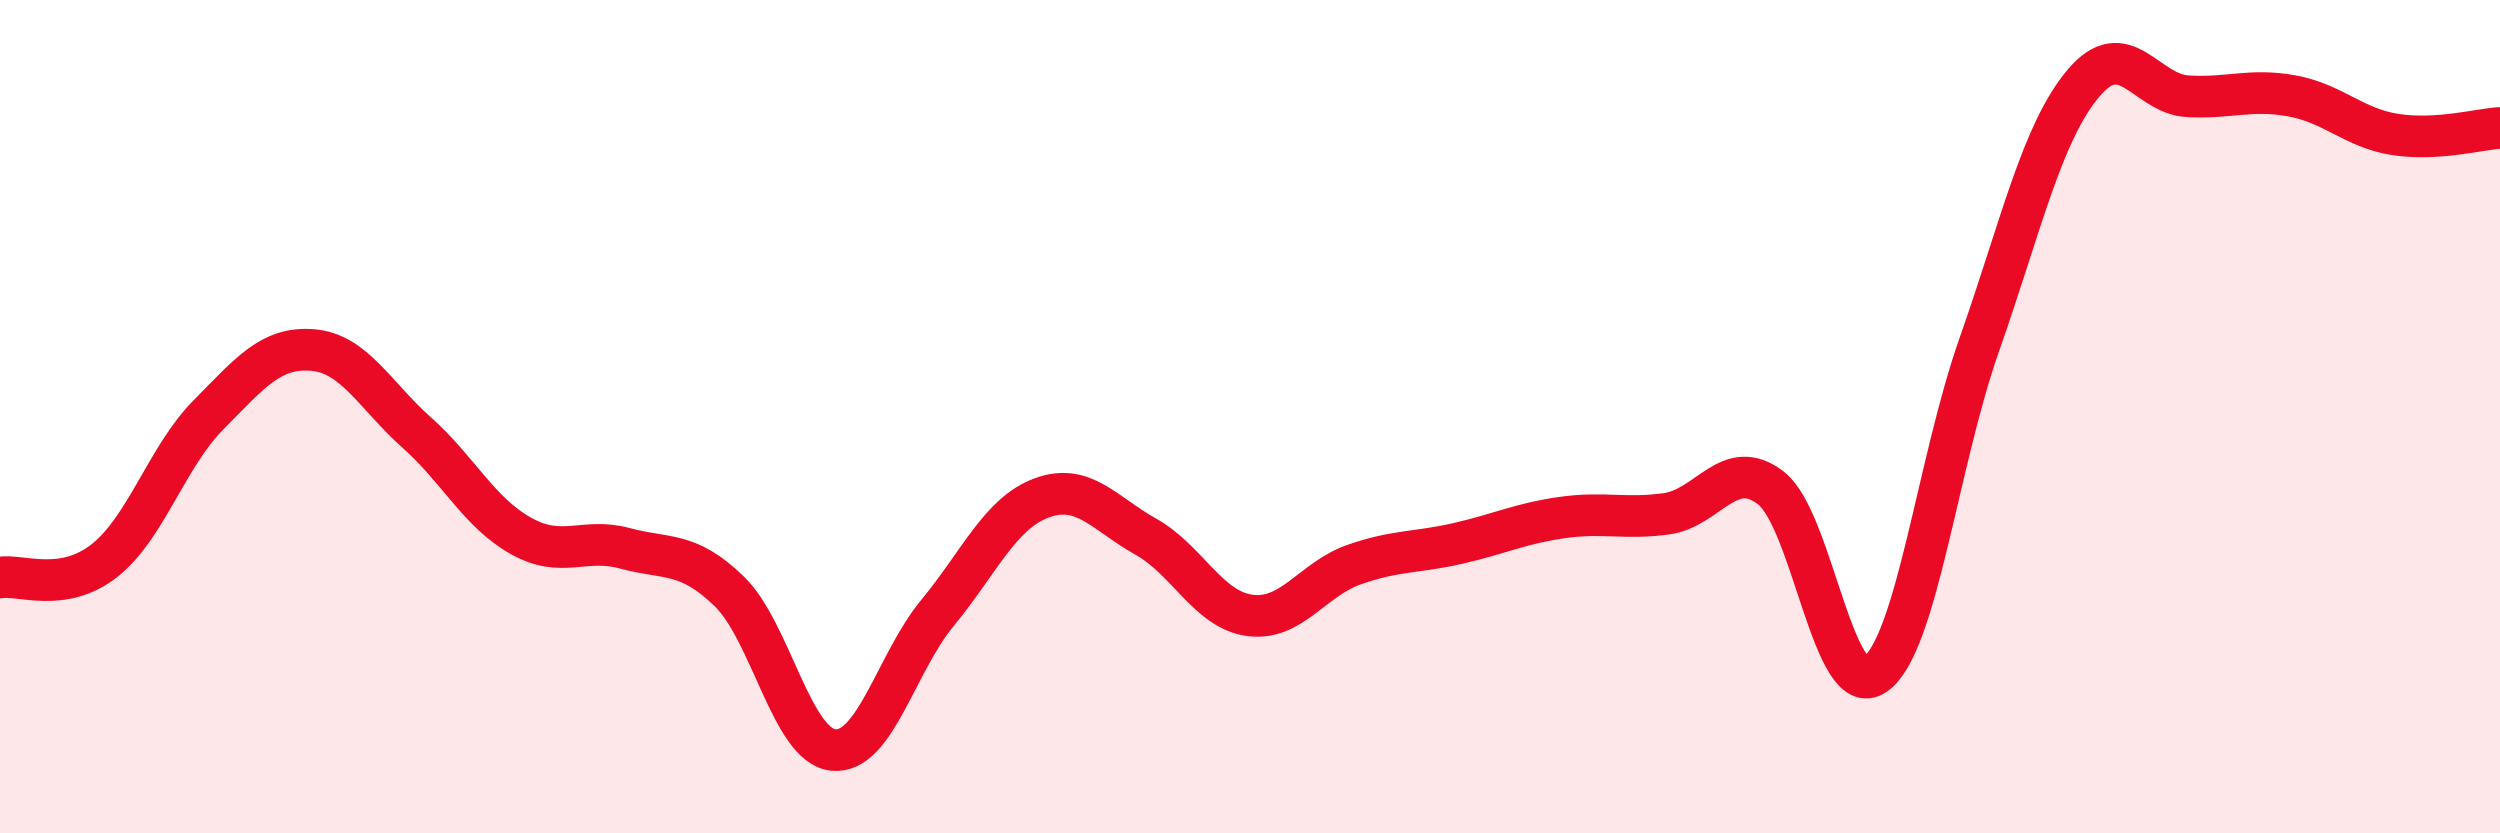 
    <svg width="60" height="20" viewBox="0 0 60 20" xmlns="http://www.w3.org/2000/svg">
      <path
        d="M 0,13.86 C 0.5,13.78 1.5,14.24 2.5,13.46 C 3.5,12.68 4,10.97 5,9.96 C 6,8.95 6.5,8.32 7.5,8.4 C 8.5,8.48 9,9.49 10,10.38 C 11,11.27 11.5,12.3 12.5,12.86 C 13.5,13.42 14,12.89 15,13.16 C 16,13.43 16.5,13.22 17.5,14.19 C 18.5,15.16 19,17.9 20,18 C 21,18.1 21.5,15.92 22.5,14.71 C 23.5,13.5 24,12.32 25,11.95 C 26,11.58 26.5,12.32 27.5,12.88 C 28.5,13.44 29,14.64 30,14.77 C 31,14.9 31.5,13.9 32.5,13.55 C 33.5,13.2 34,13.27 35,13.04 C 36,12.81 36.5,12.56 37.5,12.42 C 38.5,12.28 39,12.47 40,12.33 C 41,12.19 41.5,10.94 42.5,11.71 C 43.5,12.48 44,16.88 45,16.19 C 46,15.5 46.5,11.12 47.5,8.28 C 48.5,5.44 49,3.19 50,2 C 51,0.81 51.5,2.25 52.5,2.31 C 53.5,2.37 54,2.12 55,2.3 C 56,2.48 56.5,3.08 57.5,3.23 C 58.5,3.38 59.5,3.1 60,3.07L60 20L0 20Z"
        fill="#EB0A25"
        opacity="0.1"
        stroke-linecap="round"
        stroke-linejoin="round"
      />
      <path
        d="M 0,13.86 C 0.5,13.78 1.5,14.24 2.5,13.46 C 3.5,12.68 4,10.97 5,9.96 C 6,8.95 6.5,8.32 7.5,8.4 C 8.5,8.48 9,9.49 10,10.38 C 11,11.27 11.5,12.3 12.5,12.86 C 13.5,13.42 14,12.89 15,13.16 C 16,13.43 16.5,13.22 17.5,14.19 C 18.5,15.16 19,17.9 20,18 C 21,18.1 21.5,15.92 22.5,14.71 C 23.5,13.5 24,12.32 25,11.95 C 26,11.58 26.5,12.32 27.5,12.88 C 28.5,13.44 29,14.64 30,14.77 C 31,14.9 31.5,13.9 32.5,13.55 C 33.5,13.2 34,13.27 35,13.04 C 36,12.81 36.5,12.56 37.5,12.42 C 38.5,12.28 39,12.47 40,12.33 C 41,12.19 41.5,10.94 42.5,11.71 C 43.5,12.48 44,16.88 45,16.19 C 46,15.5 46.5,11.12 47.5,8.28 C 48.5,5.44 49,3.19 50,2 C 51,0.81 51.5,2.25 52.5,2.31 C 53.5,2.37 54,2.12 55,2.3 C 56,2.48 56.5,3.08 57.5,3.23 C 58.5,3.38 59.5,3.1 60,3.07"
        stroke="#EB0A25"
        stroke-width="1"
        fill="none"
        stroke-linecap="round"
        stroke-linejoin="round"
      />
    </svg>
  